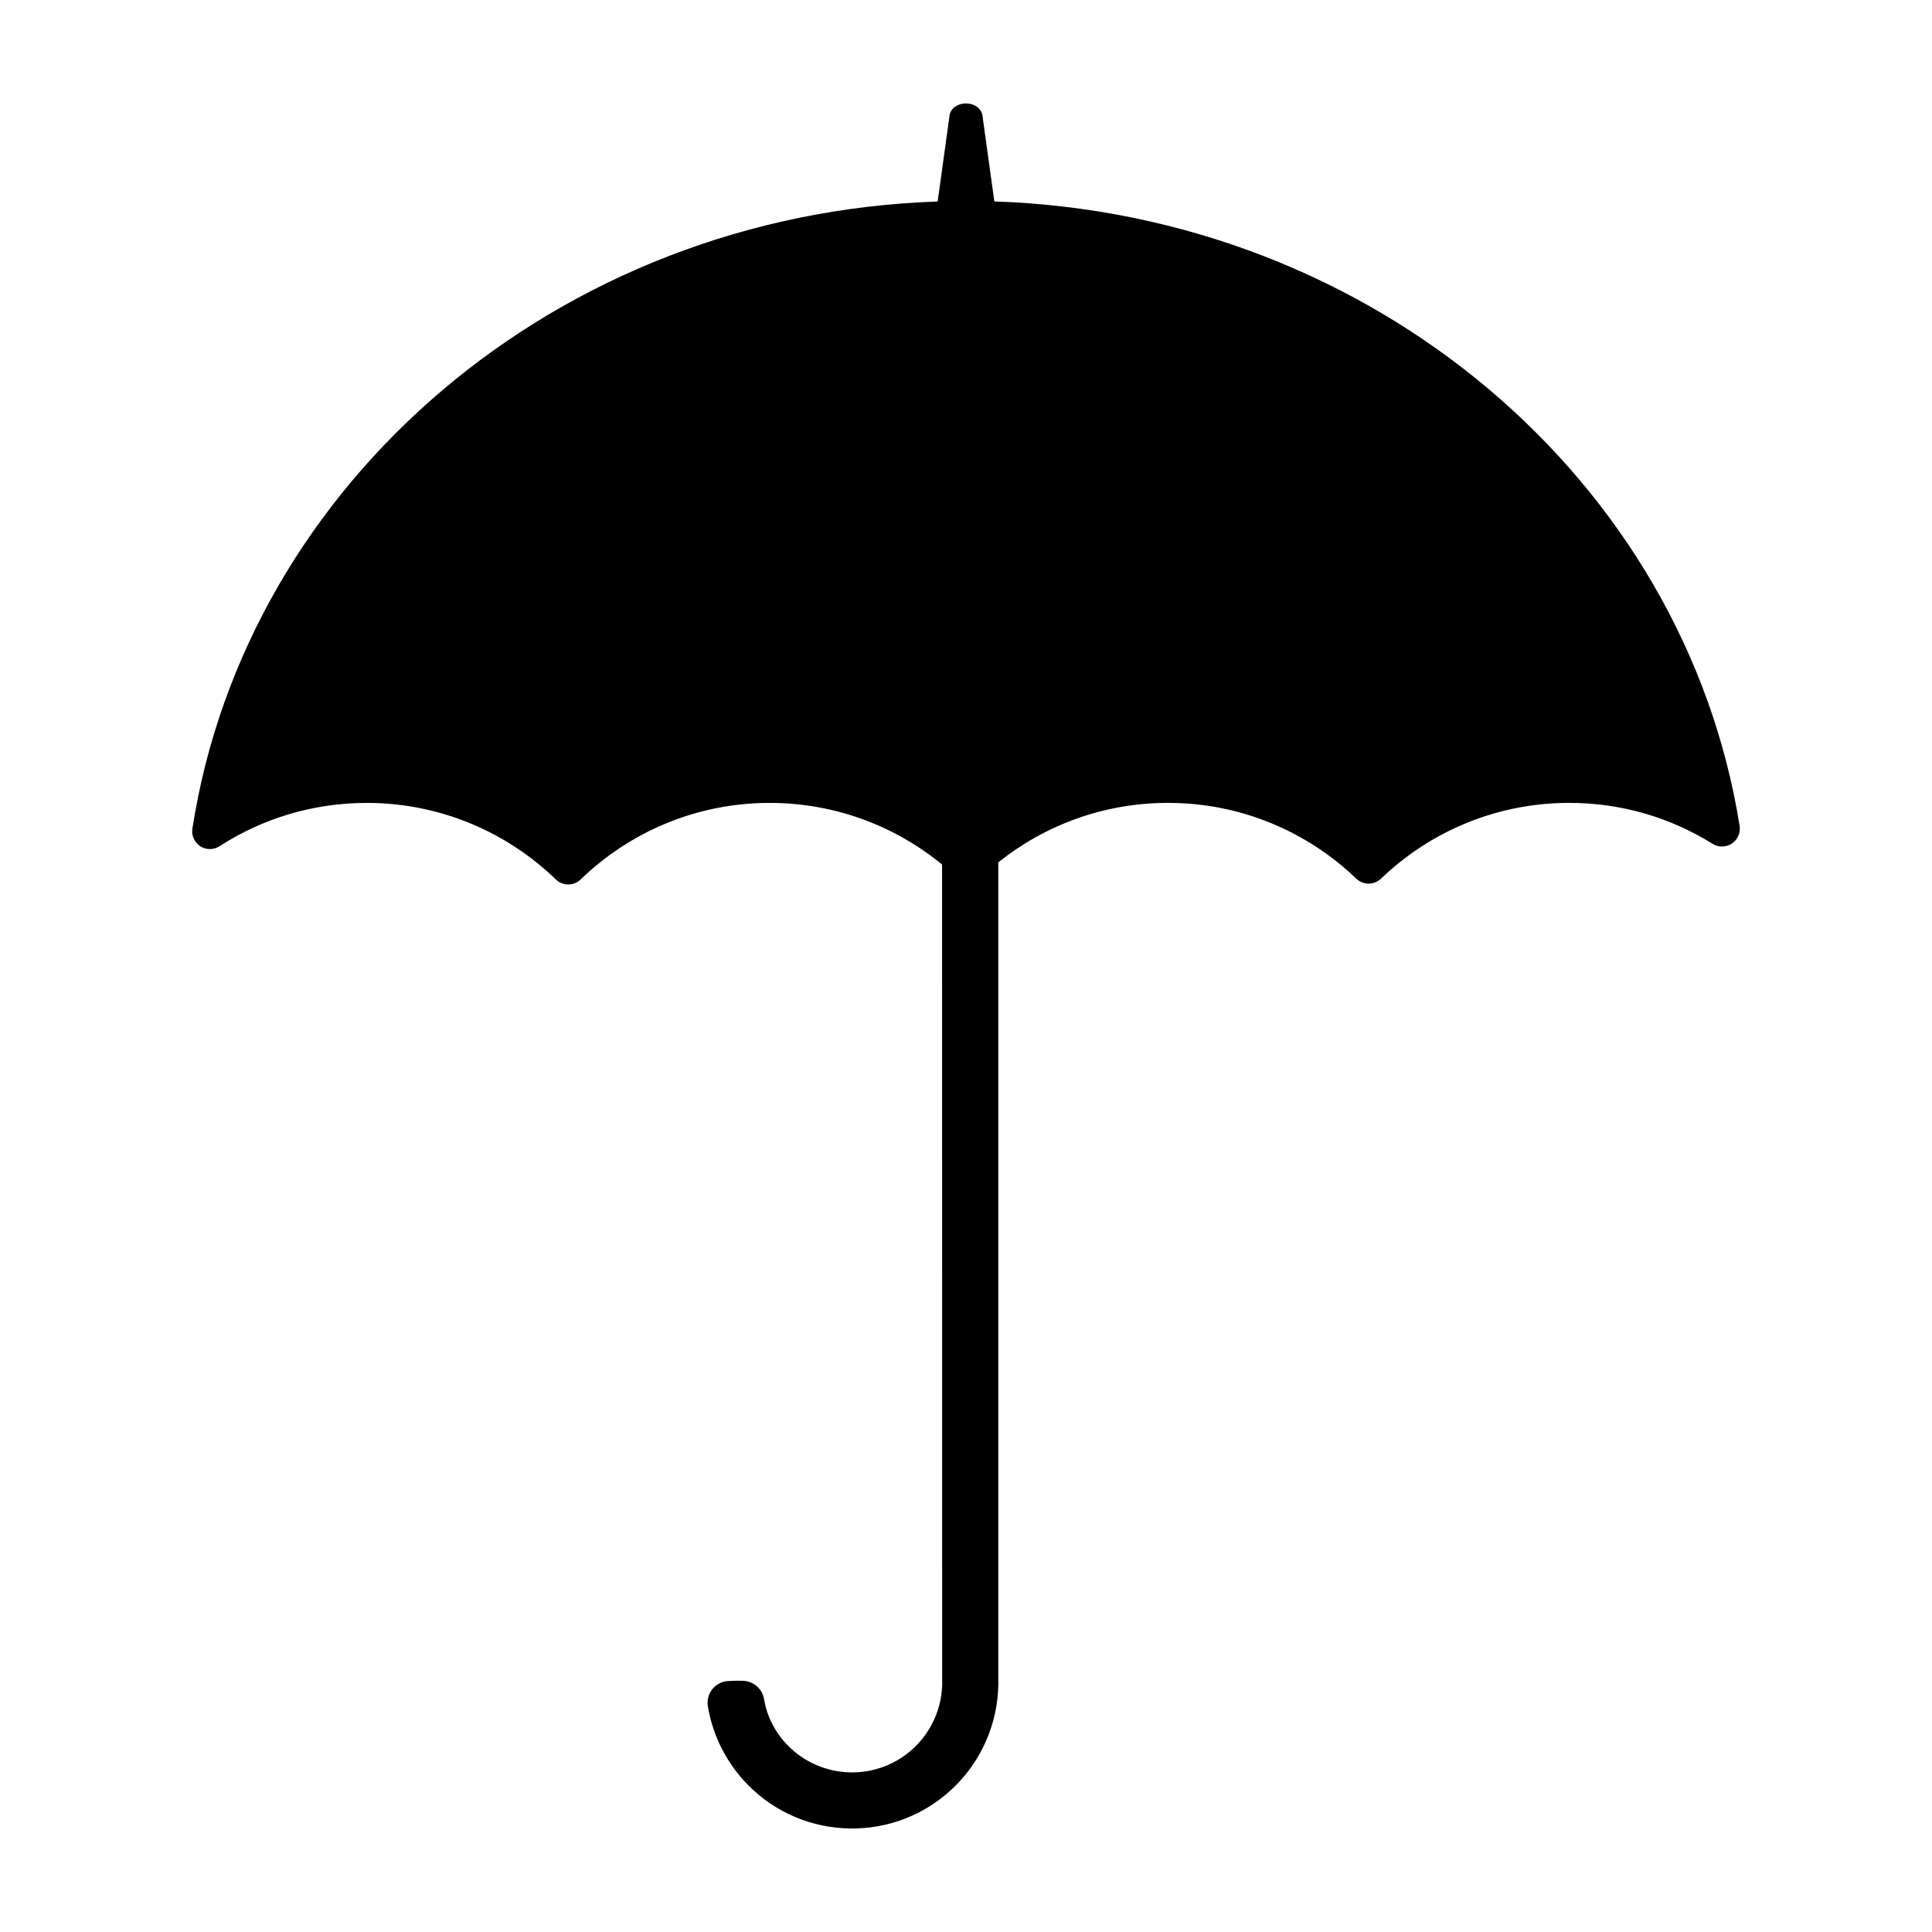 <?xml version="1.0" encoding="UTF-8"?>
<!-- The Best Svg Icon site in the world: iconSvg.co, Visit us! https://iconsvg.co -->
<svg fill="#000000" width="800px" height="800px" version="1.1" viewBox="144 144 512 512" xmlns="http://www.w3.org/2000/svg">
 <path d="m392.49 197.39 3.156-22.809c0.246-1.797 2.086-3.16 4.273-3.16h0.16c2.188 0 4.027 1.363 4.273 3.16l3.16 22.801c100.56 3.352 182.99 74.113 197.52 165.58 0.254 1.828-0.59 3.644-2.144 4.637-1.562 0.992-3.559 0.98-5.109-0.027-11.008-6.852-24-10.801-37.906-10.801-19.332 0-36.895 7.629-49.84 20.035-1.848 1.816-4.812 1.816-6.656-0.004-12.953-12.402-30.516-20.031-49.848-20.031-17 0-32.633 5.898-44.965 15.766l-0.004 218.03c-0.191 10.184-4.394 19.91-11.73 27.043-15.332 14.91-39.887 14.566-54.793-0.77-5.578-5.734-9.207-13.012-10.469-20.809-0.234-1.66 0.277-3.344 1.383-4.598 1.109-1.262 2.715-1.977 4.394-1.949 1.152-0.094 2.336-0.078 3.449-0.062 2.828 0.043 5.223 2.09 5.695 4.879 0.746 4.566 2.934 8.805 6.207 12.176 9.188 9.445 24.316 9.656 33.766 0.473 4.453-4.332 7.031-10.211 7.223-16.383l-0.027-217.46c-12.441-10.195-28.348-16.328-45.672-16.328-19.438 0-37.086 7.715-50.055 20.234-1.848 1.836-4.832 1.836-6.68 0-12.973-12.52-30.621-20.234-50.059-20.234-14.34 0-27.703 4.195-38.934 11.426-1.539 1.039-3.539 1.078-5.109 0.102-1.57-0.977-2.43-2.793-2.176-4.625 14.188-91.785 96.73-162.89 197.52-166.28z" fill-rule="evenodd"/>
</svg>